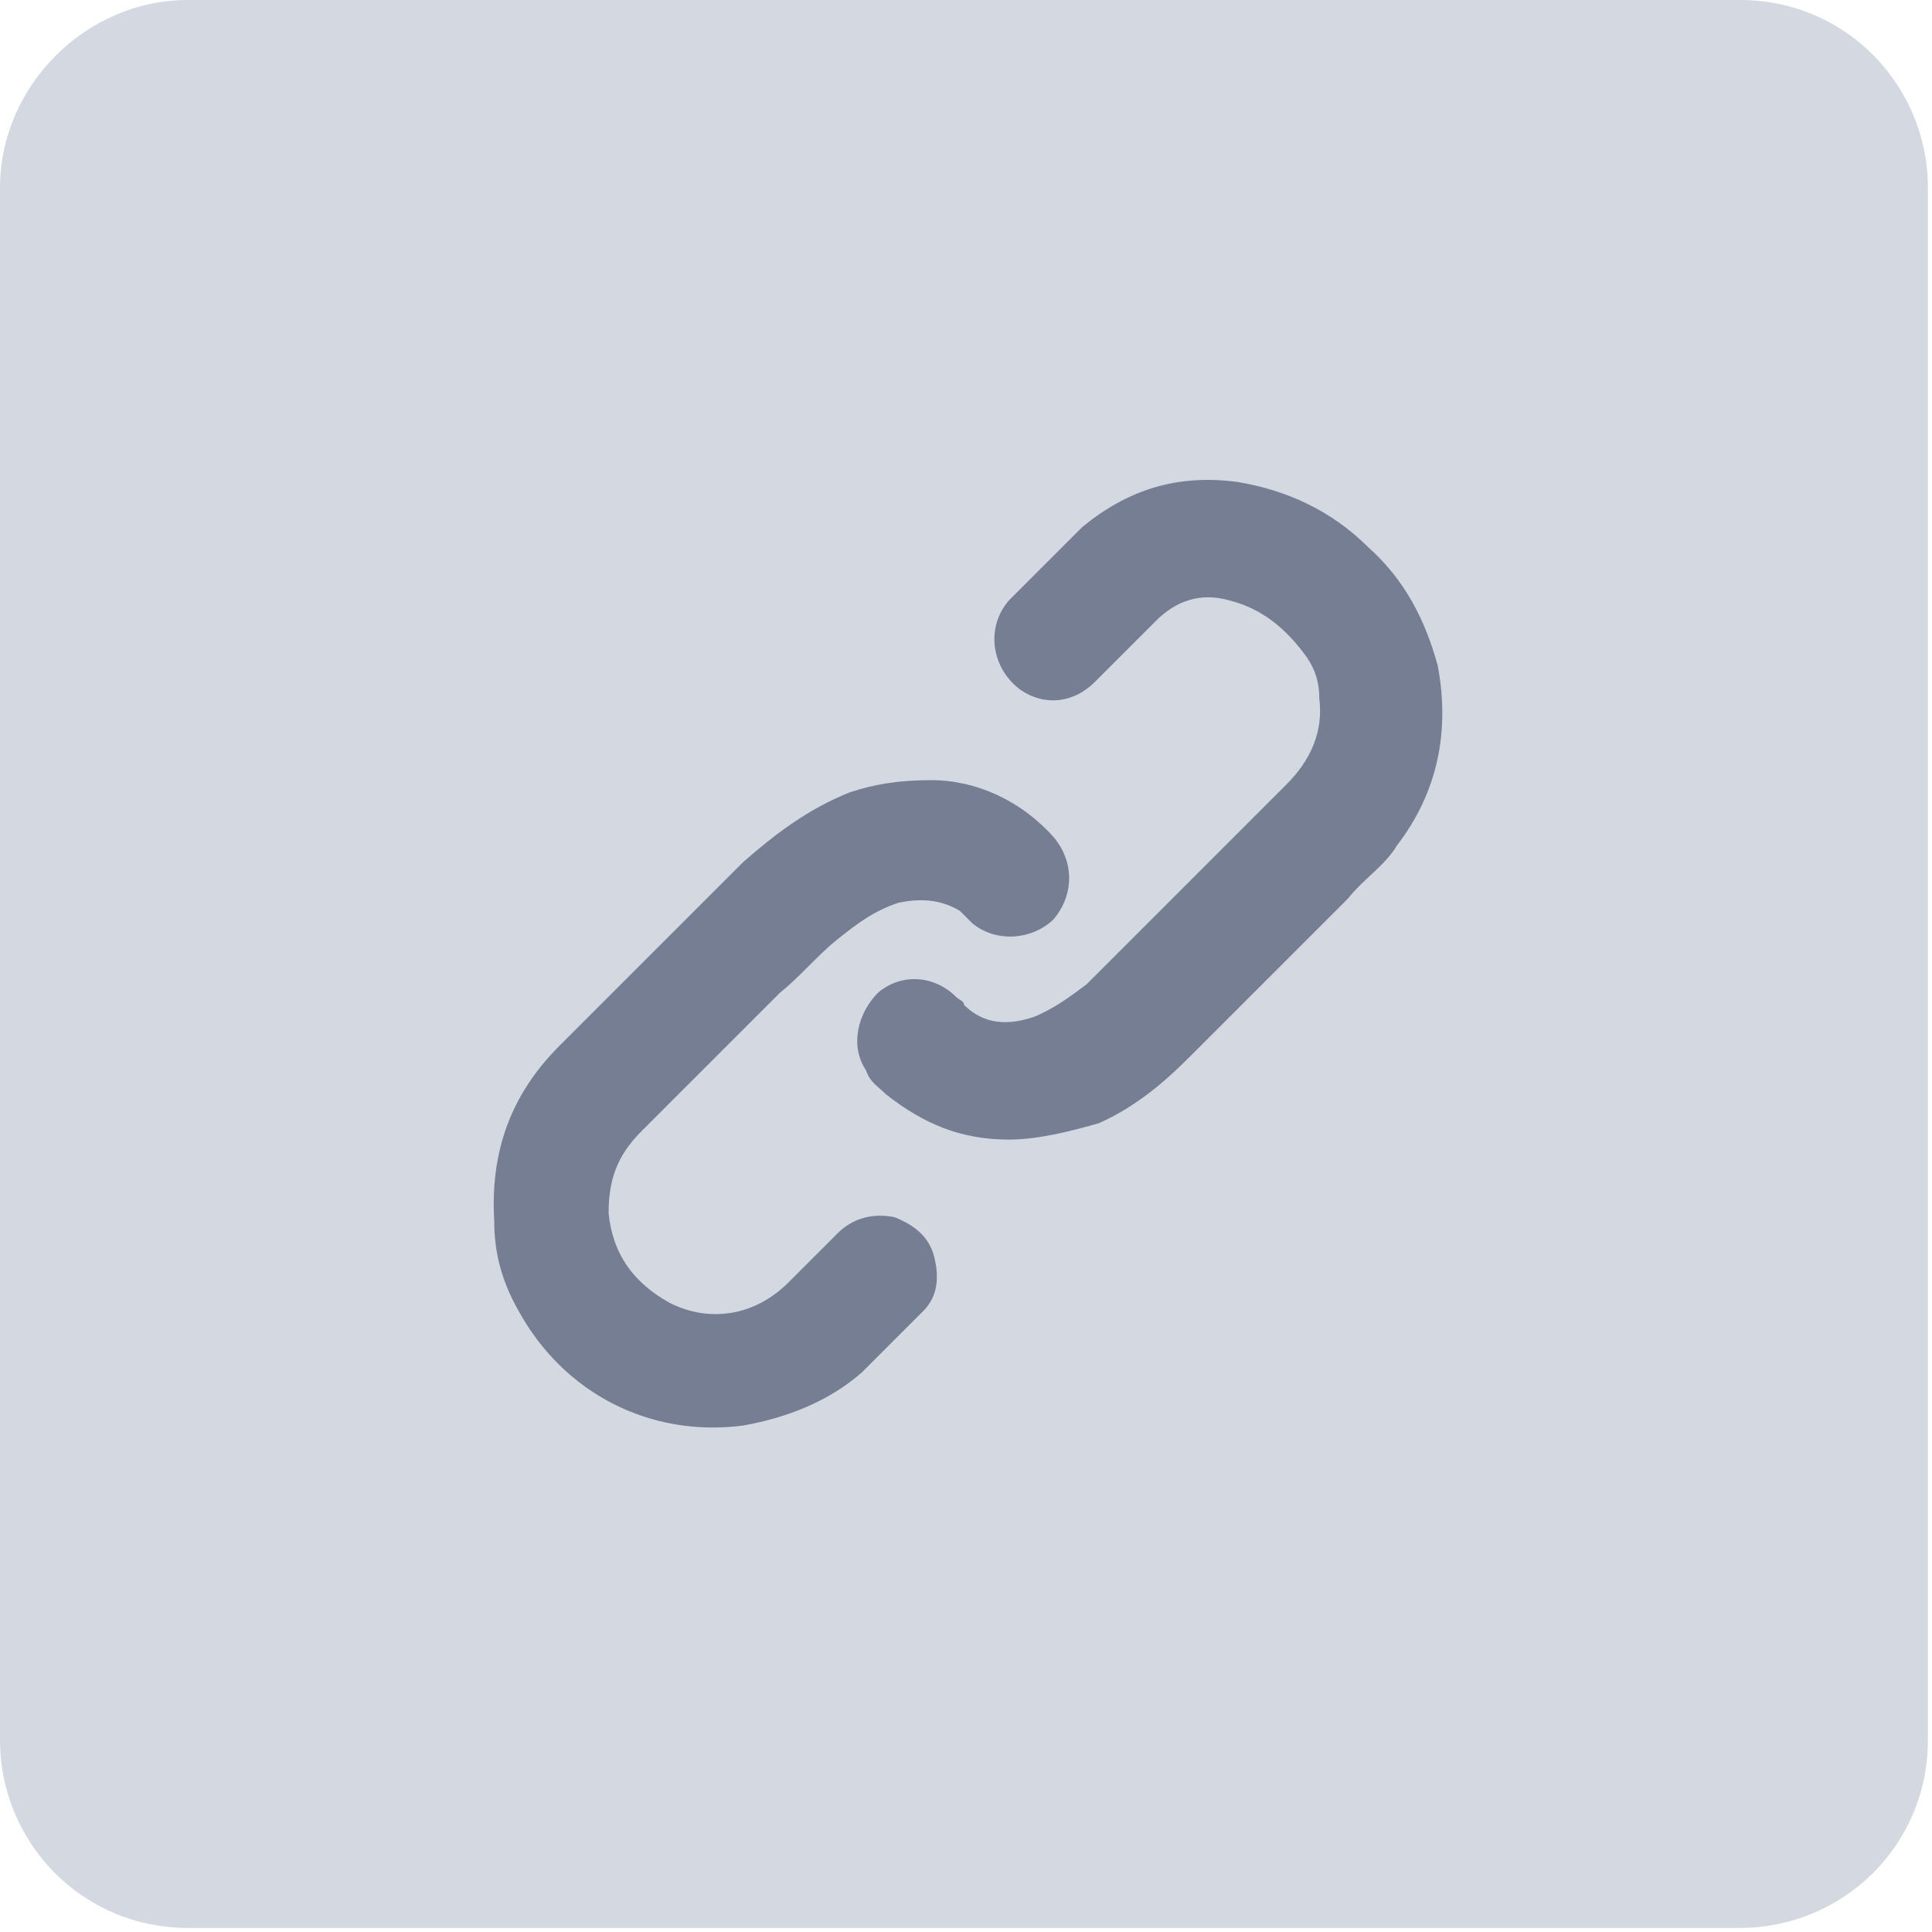<?xml version="1.0" encoding="utf-8"?>
<!-- Generator: Adobe Illustrator 21.1.0, SVG Export Plug-In . SVG Version: 6.00 Build 0)  -->
<svg version="1.1" id="Layer_1" xmlns="http://www.w3.org/2000/svg" xmlns:xlink="http://www.w3.org/1999/xlink" x="0px" y="0px"
	 viewBox="0 0 47.3 47.3" style="enable-background:new 0 0 47.3 47.3;" xml:space="preserve">
<style type="text/css">
	.st0{fill:#D4D8E1;}
	.st1{fill:#757E92;}
</style>
<path class="st0" d="M4.6,0h38c2.6,0,4.6,2.1,4.6,4.6v38c0,2.6-2.1,4.6-4.6,4.6h-38c-2.6,0-4.6-2.1-4.6-4.6v-38C0,2.1,2.1,0,4.6,0z"
	/>
<g>
	<g>
		<g>
			<path class="st1" d="M24.7,27.9c-1.2,0-2.1-0.4-3-1.1c-0.2-0.2-0.4-0.3-0.5-0.6c-0.4-0.6-0.2-1.4,0.3-1.9
				c0.6-0.5,1.4-0.4,1.9,0.1c0.1,0.1,0.2,0.1,0.2,0.2c0.5,0.5,1.1,0.5,1.7,0.3c0.5-0.2,0.9-0.5,1.3-0.8c0.7-0.7,1.4-1.4,2.1-2.1
				c0.9-0.9,1.9-1.9,2.8-2.8c0.6-0.6,0.9-1.3,0.8-2.1c0-0.4-0.1-0.7-0.3-1c-0.5-0.7-1.1-1.2-1.9-1.4c-0.7-0.2-1.3,0-1.8,0.5
				s-1,1-1.5,1.5s-1.2,0.6-1.8,0.2c-0.7-0.5-0.9-1.5-0.3-2.2c0.6-0.6,1.2-1.2,1.8-1.8c1.1-0.9,2.3-1.3,3.8-1.1
				c1.2,0.2,2.3,0.7,3.2,1.6c0.9,0.8,1.4,1.8,1.7,2.9c0.3,1.6,0,3.1-1,4.4c-0.3,0.5-0.8,0.8-1.2,1.3c-1.3,1.3-2.6,2.6-3.9,3.9
				c-0.6,0.6-1.3,1.2-2.2,1.6C26.2,27.7,25.4,27.9,24.7,27.9z"/>
			<path class="st1" d="M22.8,19.1c1.1,0,2.2,0.5,3,1.4c0.5,0.6,0.5,1.4,0,2c-0.5,0.5-1.4,0.6-2,0.1c-0.1-0.1-0.2-0.2-0.3-0.3
				C23,22,22.5,22,22,22.1c-0.6,0.2-1,0.5-1.5,0.9s-0.9,0.9-1.4,1.3c-1.1,1.1-2.3,2.3-3.4,3.4c-0.6,0.6-0.8,1.2-0.8,2
				c0.1,1,0.6,1.7,1.5,2.2c1,0.5,2.1,0.3,2.9-0.5c0.4-0.4,0.8-0.8,1.2-1.2c0.4-0.4,0.9-0.5,1.4-0.4c0.5,0.2,0.9,0.5,1,1.1
				c0.1,0.5,0,0.9-0.3,1.2c-0.5,0.5-1,1-1.5,1.5c-0.8,0.7-1.8,1.1-2.9,1.3c-2.3,0.3-4.4-0.8-5.5-2.8c-0.4-0.7-0.6-1.4-0.6-2.2
				c-0.1-1.7,0.4-3.1,1.6-4.3c1.5-1.5,3-3,4.5-4.5c0.8-0.7,1.6-1.3,2.6-1.7C21.4,19.2,22,19.1,22.8,19.1z"/>
		</g>
	</g>
</g>
</svg>
